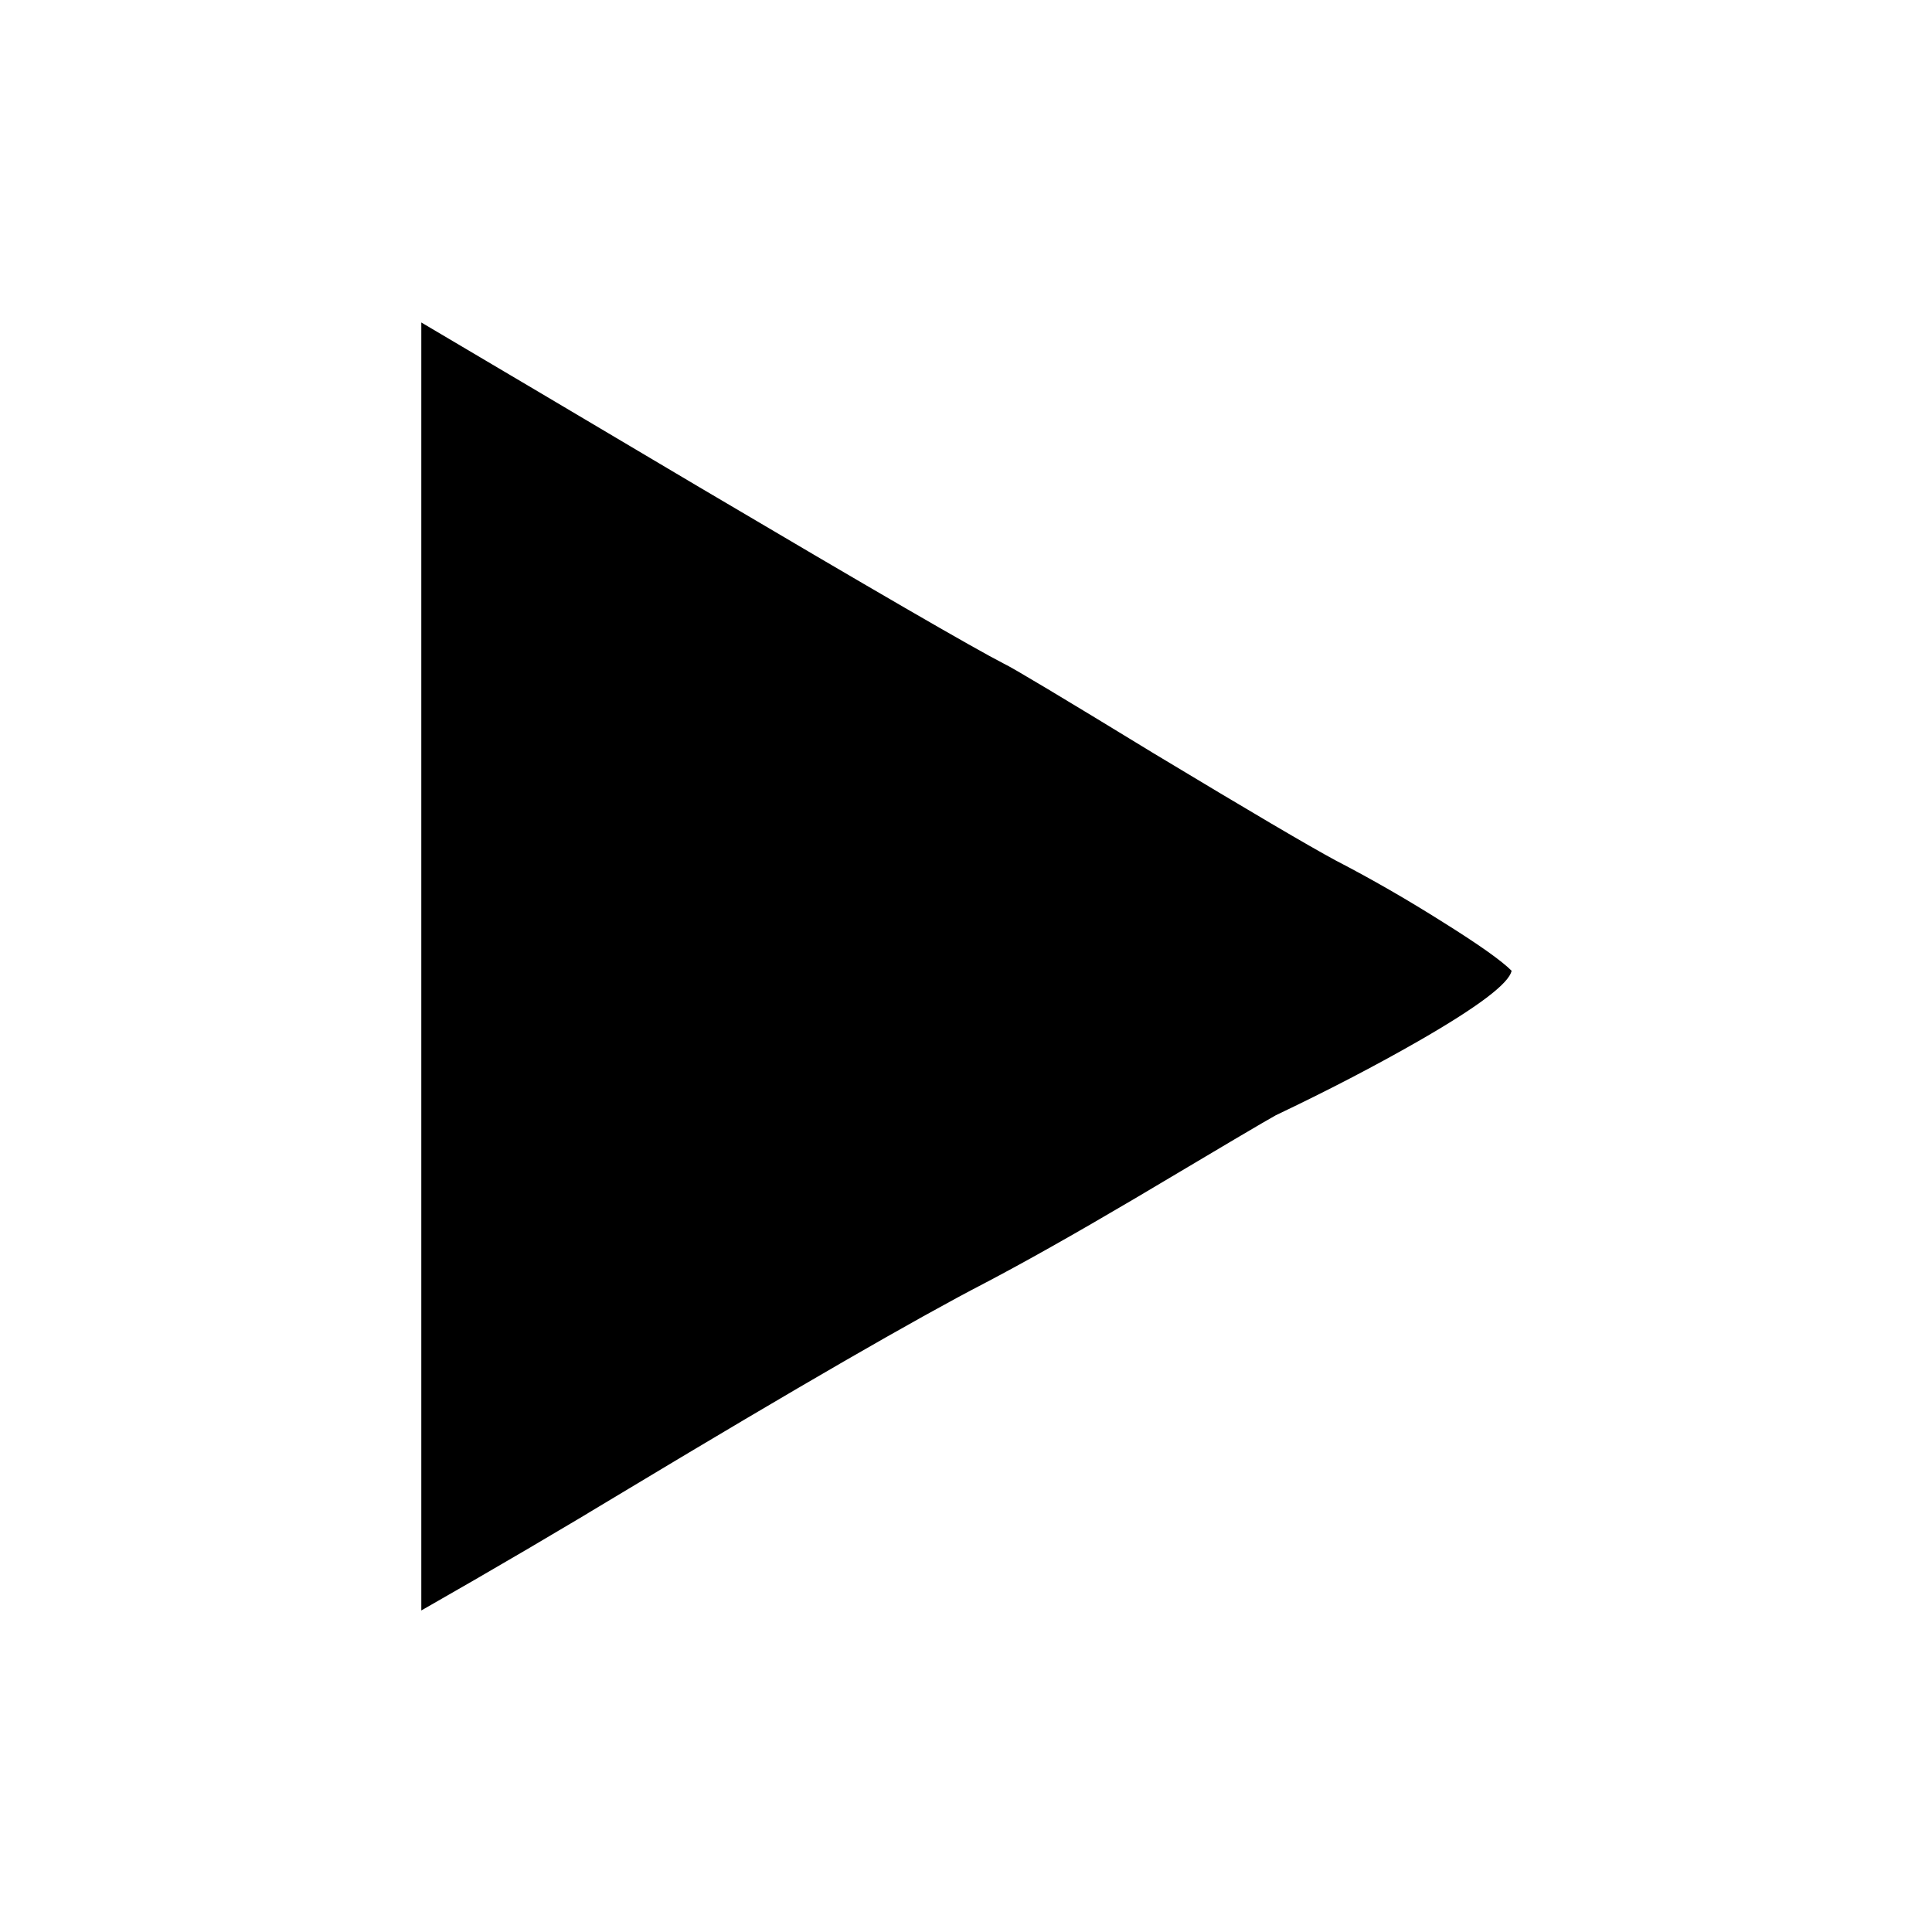 <?xml version="1.0" encoding="UTF-8"?>
<!-- Uploaded to: SVG Repo, www.svgrepo.com, Generator: SVG Repo Mixer Tools -->
<svg fill="#000000" width="800px" height="800px" version="1.1" viewBox="144 144 512 512" xmlns="http://www.w3.org/2000/svg">
 <path d="m449.62 343.57c-24.184-14.777-37.367-22.668-39.551-23.676-7.891-4.031-34.848-19.648-80.859-46.855-31.406-18.641-55.926-33.168-73.559-43.578v341.33c19.145-10.914 37.449-21.664 54.918-32.242 44.668-26.871 76.074-45.008 94.211-54.414 10.578-5.539 23.848-13.012 39.801-22.418 22.84-13.602 35.352-20.992 37.535-22.168 13.77-6.551 26.363-13.098 37.785-19.648 15.785-9.066 24.016-15.281 24.688-18.641-2.688-2.688-8.734-6.969-18.141-12.848-9.57-6.047-19.059-11.504-28.465-16.375-6.883-3.691-23.008-13.18-48.363-28.465z"/>
</svg>
